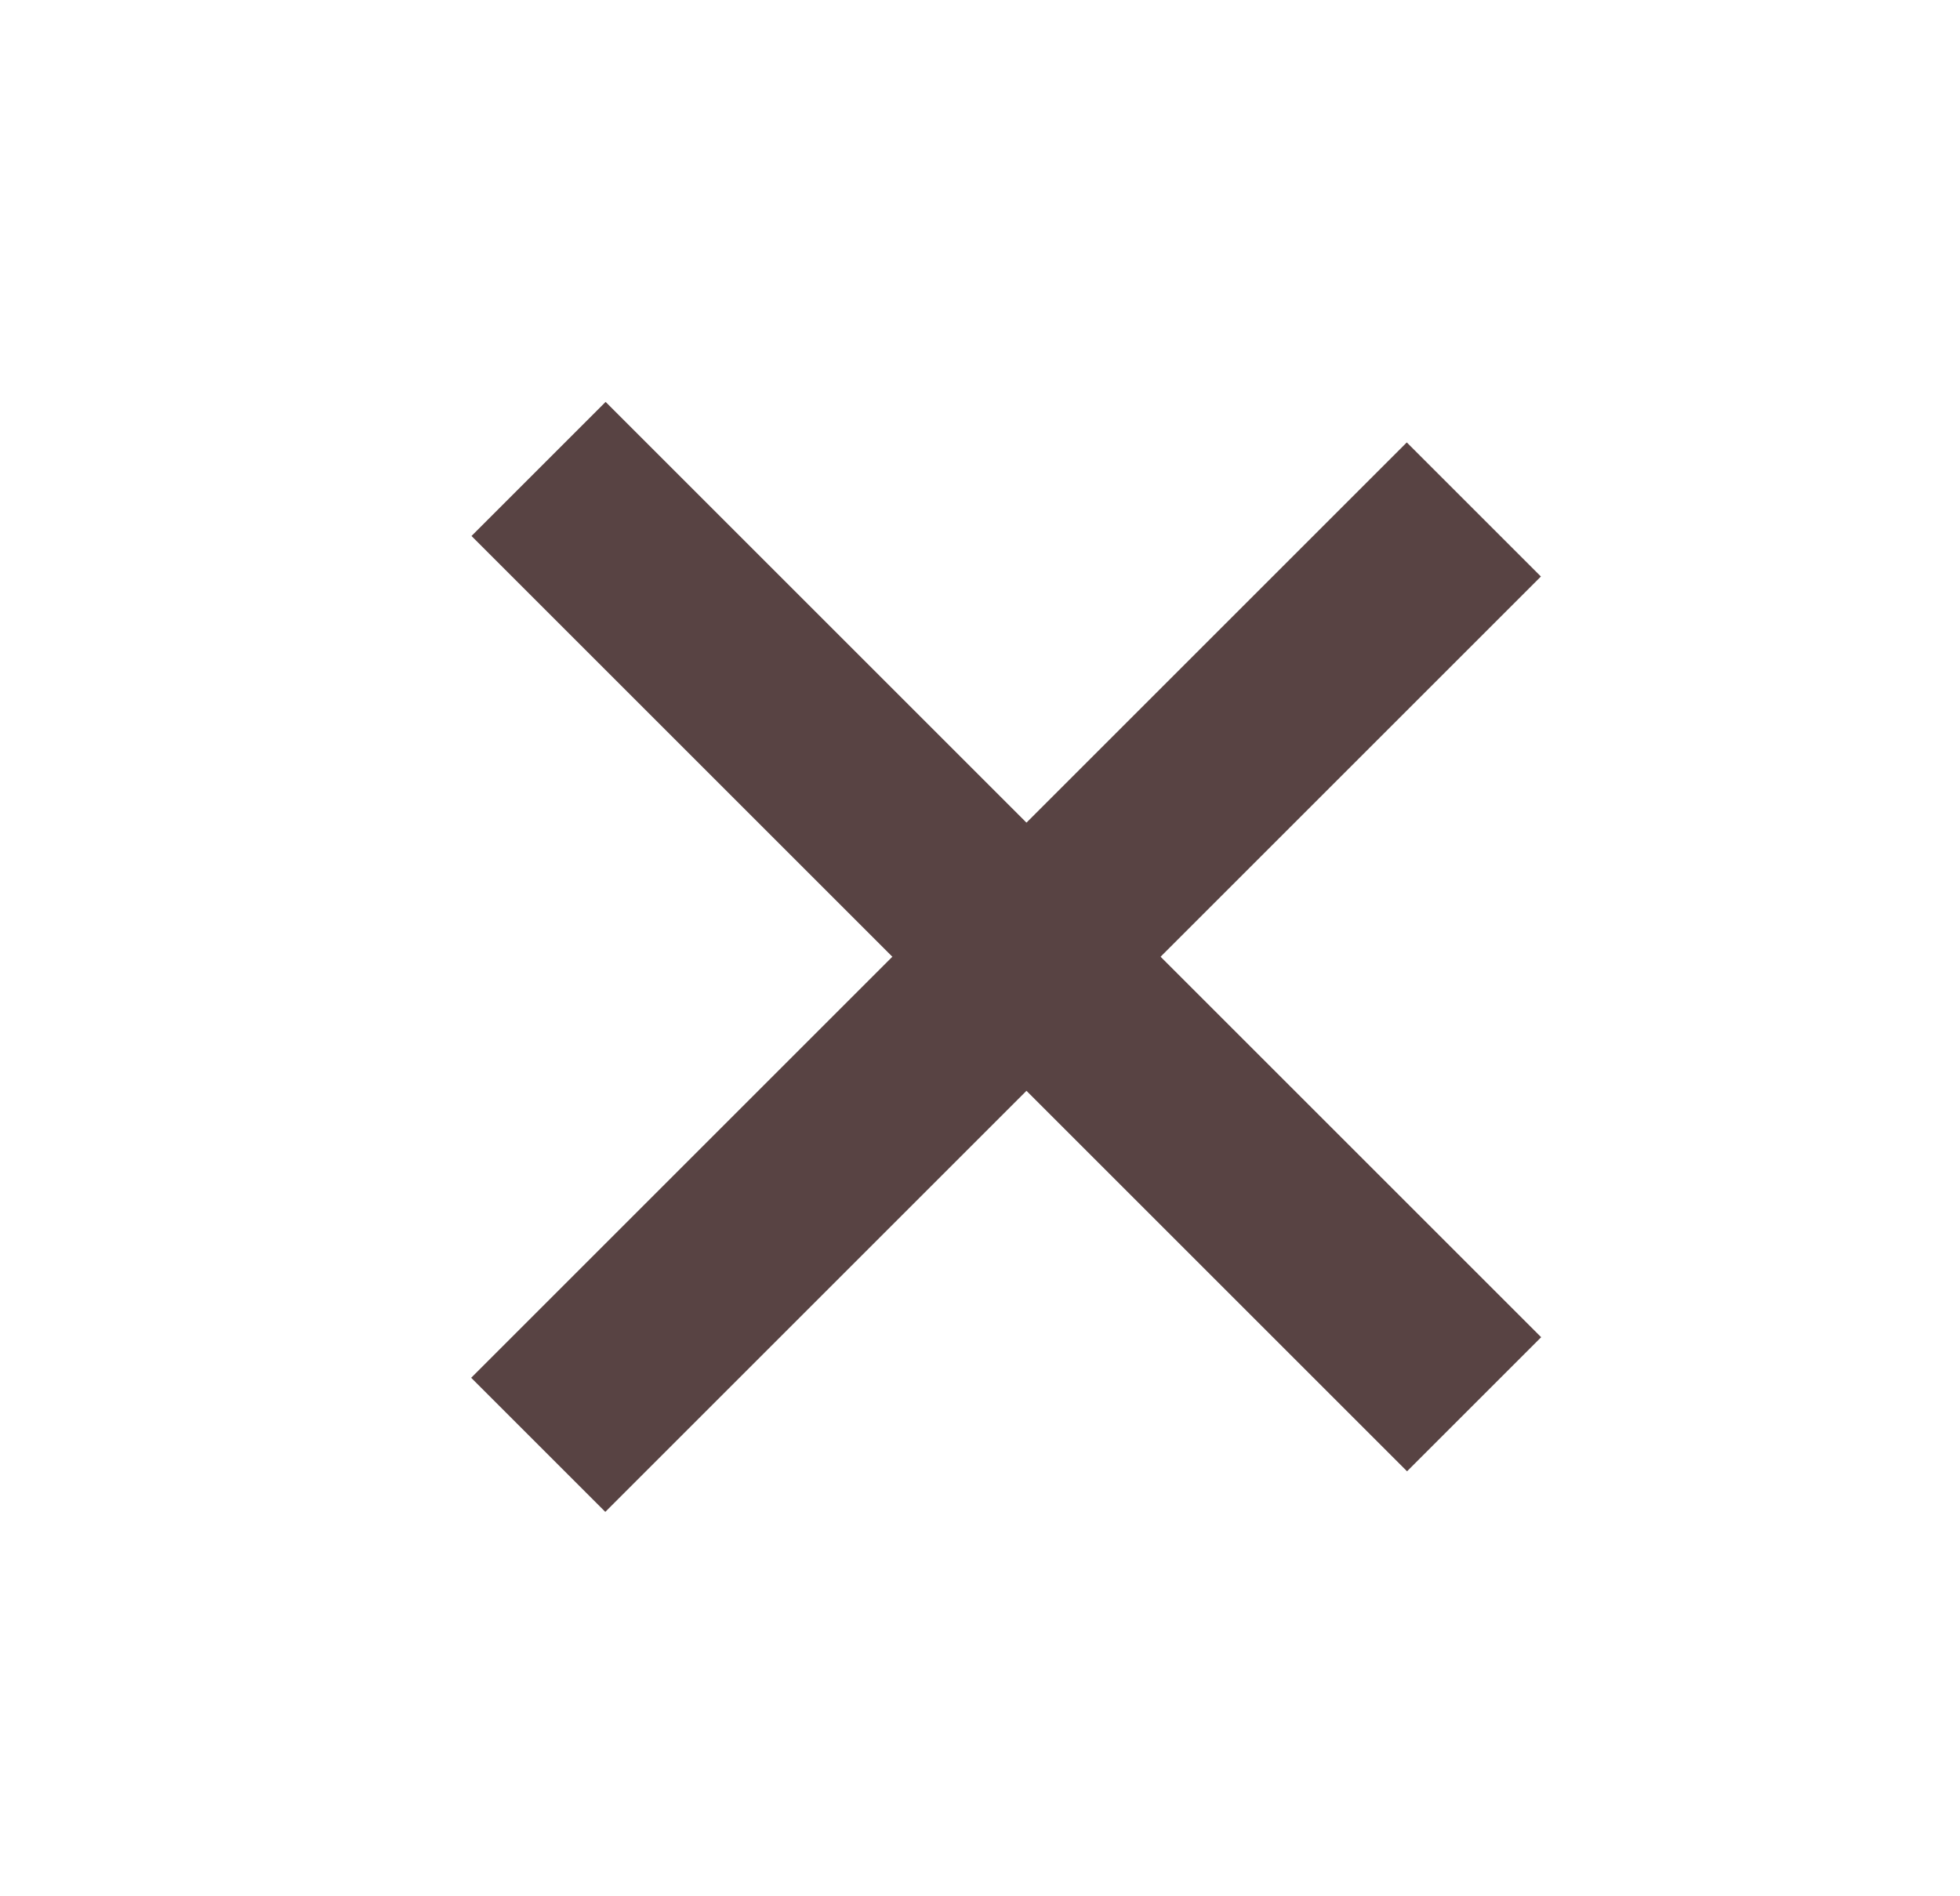 <svg width="31" height="30" viewBox="0 0 31 30" fill="none" xmlns="http://www.w3.org/2000/svg">
<line x1="23.311" y1="8.06" x2="8.513" y2="22.858" stroke="#584343" stroke-width="3"/>
<line x1="8.518" y1="7.419" x2="23.315" y2="22.216" stroke="#584343" stroke-width="3"/>
</svg>
